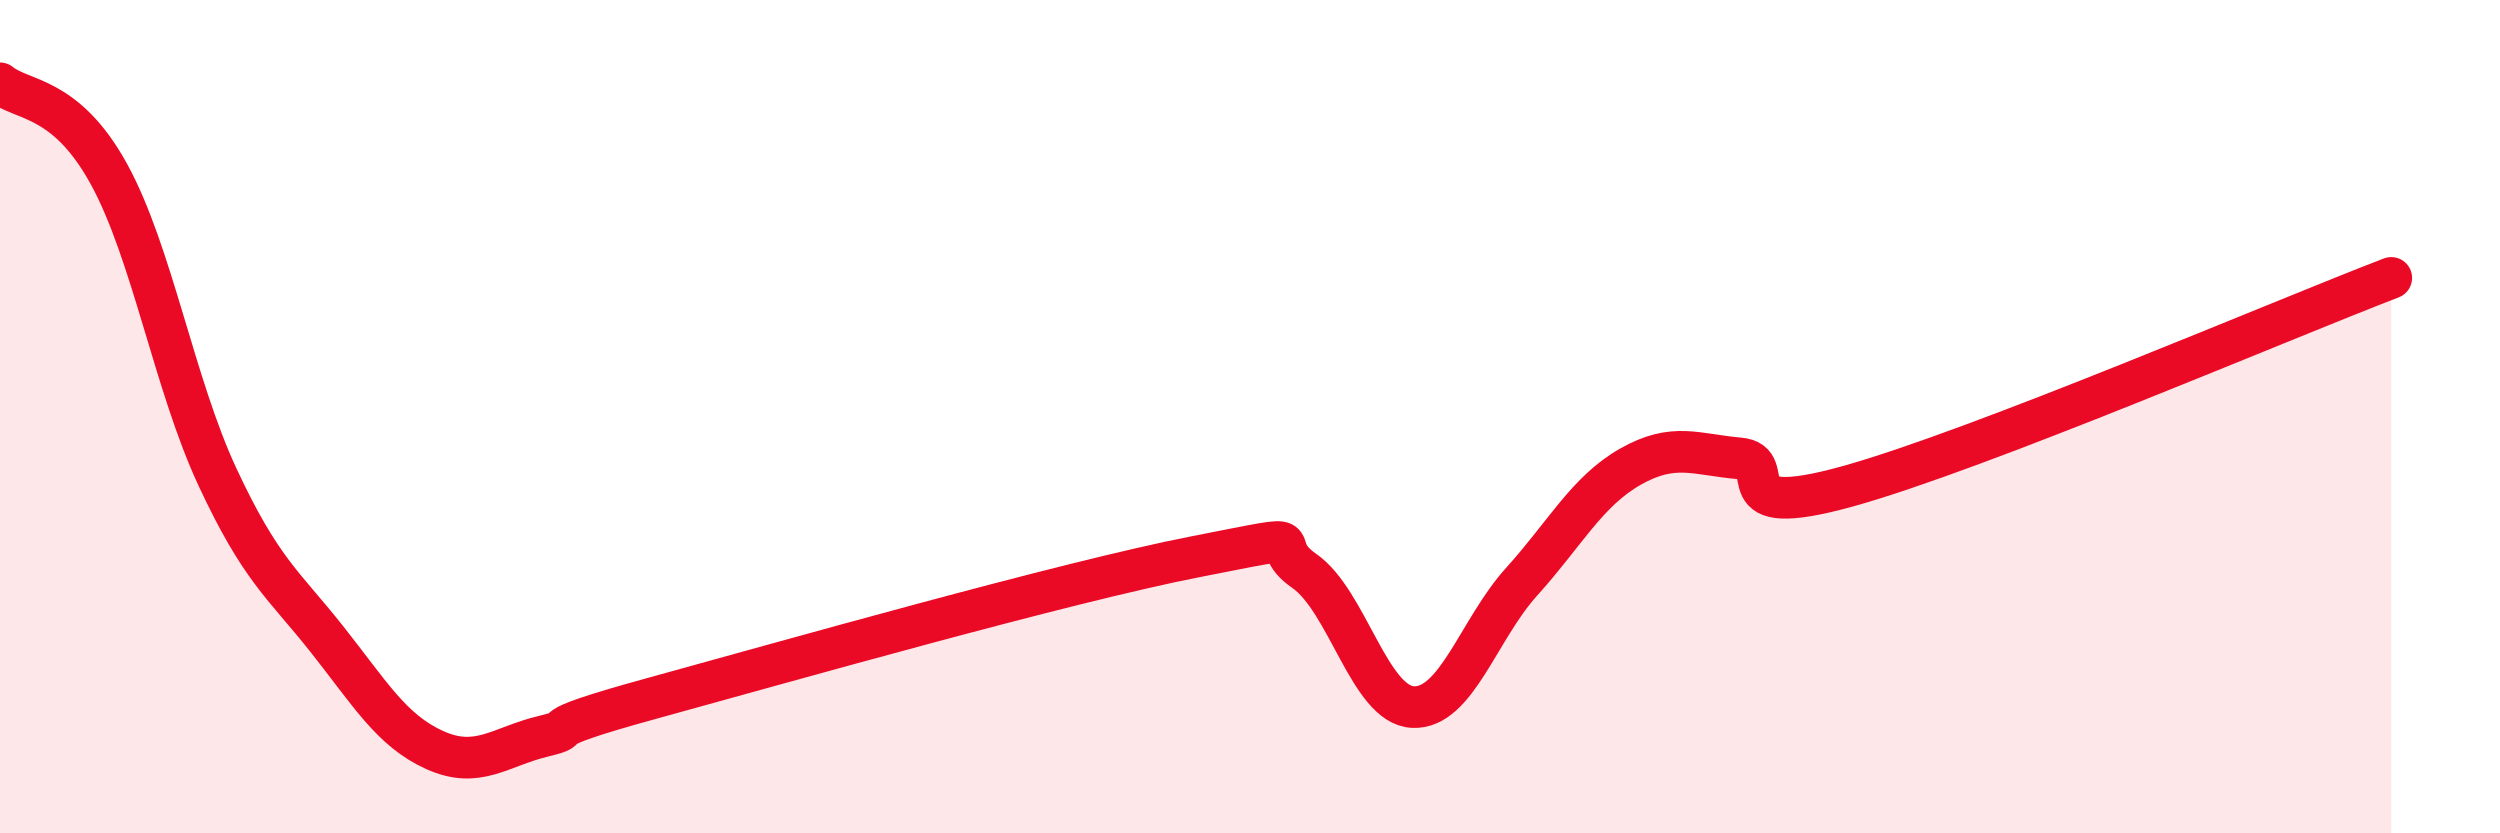 
    <svg width="60" height="20" viewBox="0 0 60 20" xmlns="http://www.w3.org/2000/svg">
      <path
        d="M 0,2 C 0.52,2.43 1.57,2.28 2.61,4.17 C 3.65,6.06 4.18,9.22 5.22,11.45 C 6.26,13.68 6.79,14.01 7.83,15.32 C 8.87,16.63 9.39,17.53 10.43,18 C 11.47,18.47 12,17.92 13.04,17.67 C 14.08,17.42 12.52,17.62 15.65,16.76 C 18.78,15.9 25.57,13.97 28.7,13.36 C 31.83,12.75 30.26,12.98 31.3,13.7 C 32.34,14.42 32.87,16.92 33.91,16.97 C 34.95,17.02 35.48,15.11 36.52,13.96 C 37.56,12.81 38.09,11.79 39.13,11.2 C 40.17,10.61 40.7,10.91 41.74,11 C 42.78,11.09 41.22,12.54 44.35,11.67 C 47.48,10.8 54.78,7.67 57.39,6.67L57.39 20L0 20Z"
        fill="#EB0A25"
        opacity="0.1"
        stroke-linecap="round"
        stroke-linejoin="round"
      />
      <path
        d="M 0,2 C 0.52,2.43 1.57,2.28 2.61,4.17 C 3.65,6.06 4.18,9.22 5.22,11.45 C 6.26,13.68 6.79,14.01 7.83,15.32 C 8.87,16.63 9.39,17.53 10.43,18 C 11.47,18.47 12,17.92 13.04,17.67 C 14.08,17.42 12.52,17.62 15.65,16.76 C 18.78,15.9 25.57,13.97 28.7,13.36 C 31.83,12.75 30.26,12.98 31.3,13.7 C 32.34,14.42 32.87,16.92 33.91,16.97 C 34.95,17.02 35.48,15.11 36.52,13.96 C 37.56,12.81 38.09,11.79 39.13,11.2 C 40.17,10.61 40.7,10.91 41.74,11 C 42.78,11.09 41.22,12.54 44.35,11.67 C 47.48,10.8 54.78,7.67 57.39,6.67"
        stroke="#EB0A25"
        stroke-width="1"
        fill="none"
        stroke-linecap="round"
        stroke-linejoin="round"
      />
    </svg>
  